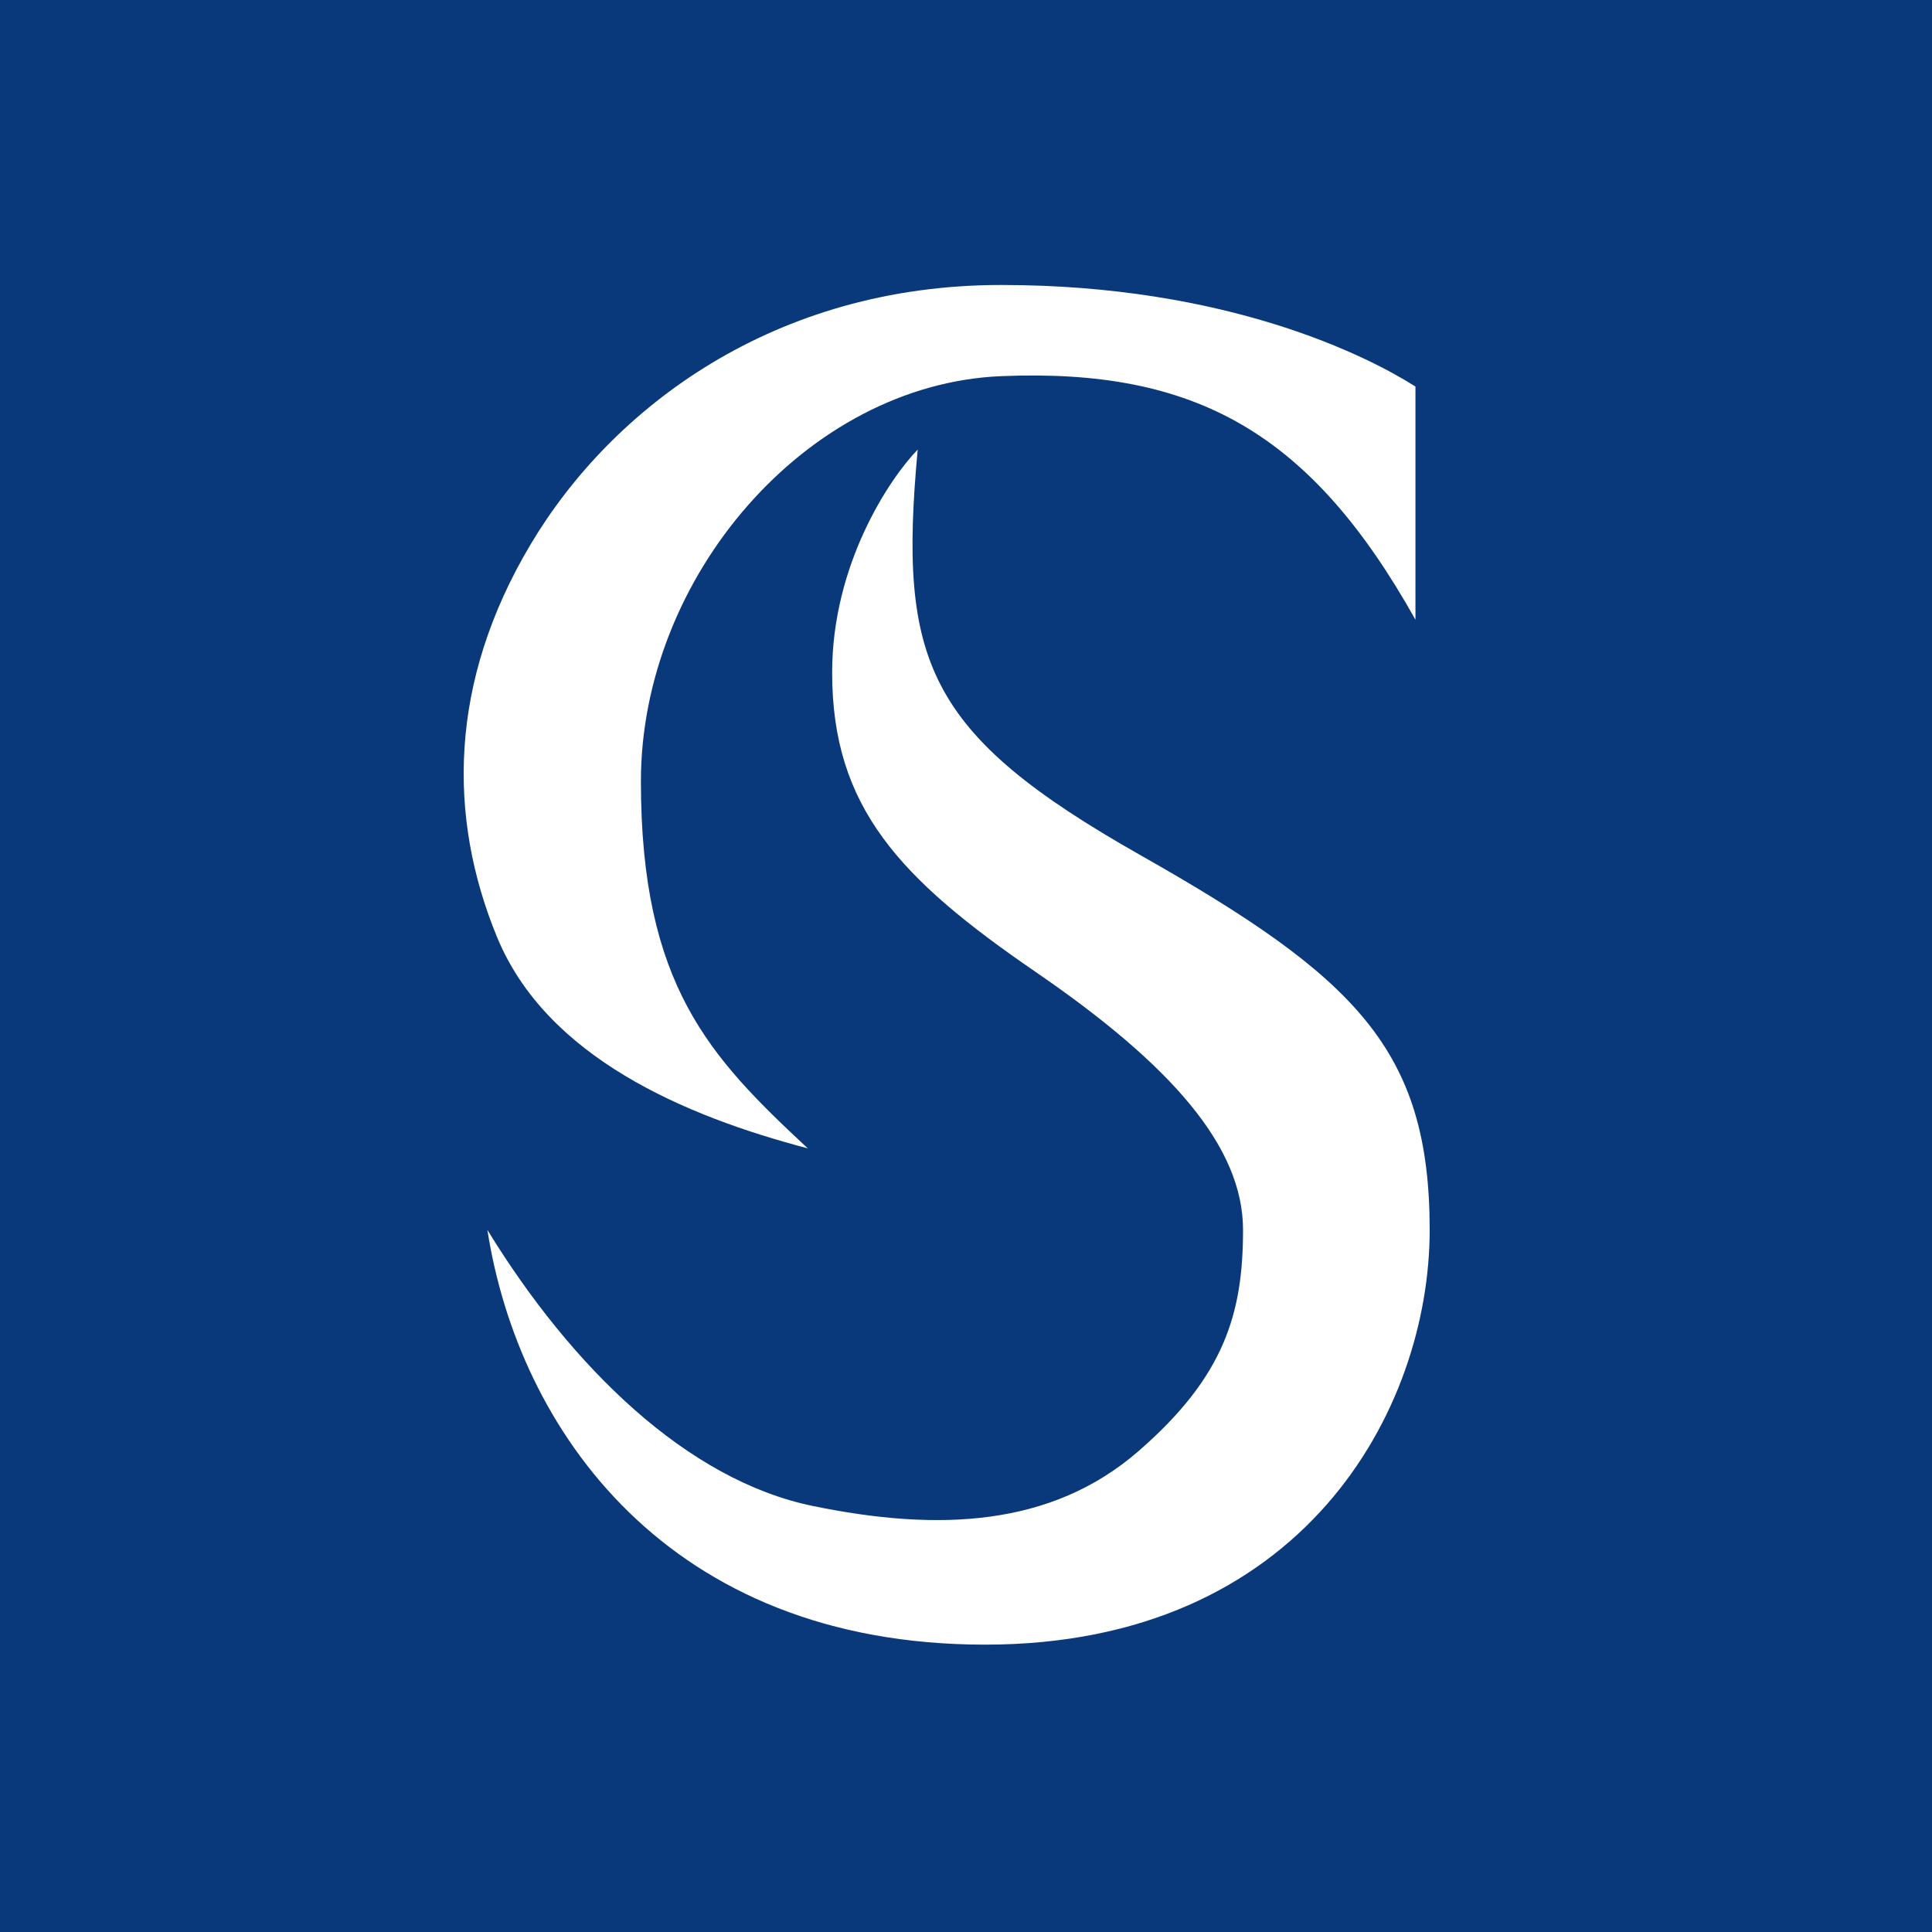 <svg xmlns="http://www.w3.org/2000/svg" width="400" height="400" fill="none"><path fill="#09397A" d="M0 0h400v400H0z"/><path fill="#fff" d="M207.275 59c46.94 0 76.01 14.817 85.779 21.03v48.274c-21.683-38.715-45.511-52.097-85.779-50.425-40.269 1.673-74.581 41.583-74.581 83.882 0 42.299 14.297 57.116 34.55 75.995-25.495-6.691-54.089-18.879-64.334-43.733-10.246-24.854-10.008-52.814 6.91-81.253C126.737 84.332 160.334 59 207.275 59z"/><path fill="#fff" d="M236.156 177.078c-44.547-25.226-50.183-40.254-46.158-83.996-5.903 6.083-17.711 23.83-17.711 46.157 0 27.909 13.955 42.669 42.132 61.991 28.178 19.321 42.937 36.228 42.937 53.403 0 17.174-3.757 30.324-21.737 45.889-17.98 15.564-41.327 16.638-67.357 11.271-26.031-5.368-49.915-28.715-67.358-57.16 6.441 41.327 37.302 85.874 103.049 85.874 65.748 0 92.046-48.573 92.046-85.874 0-37.302-15.296-52.33-59.843-77.555z"/></svg>